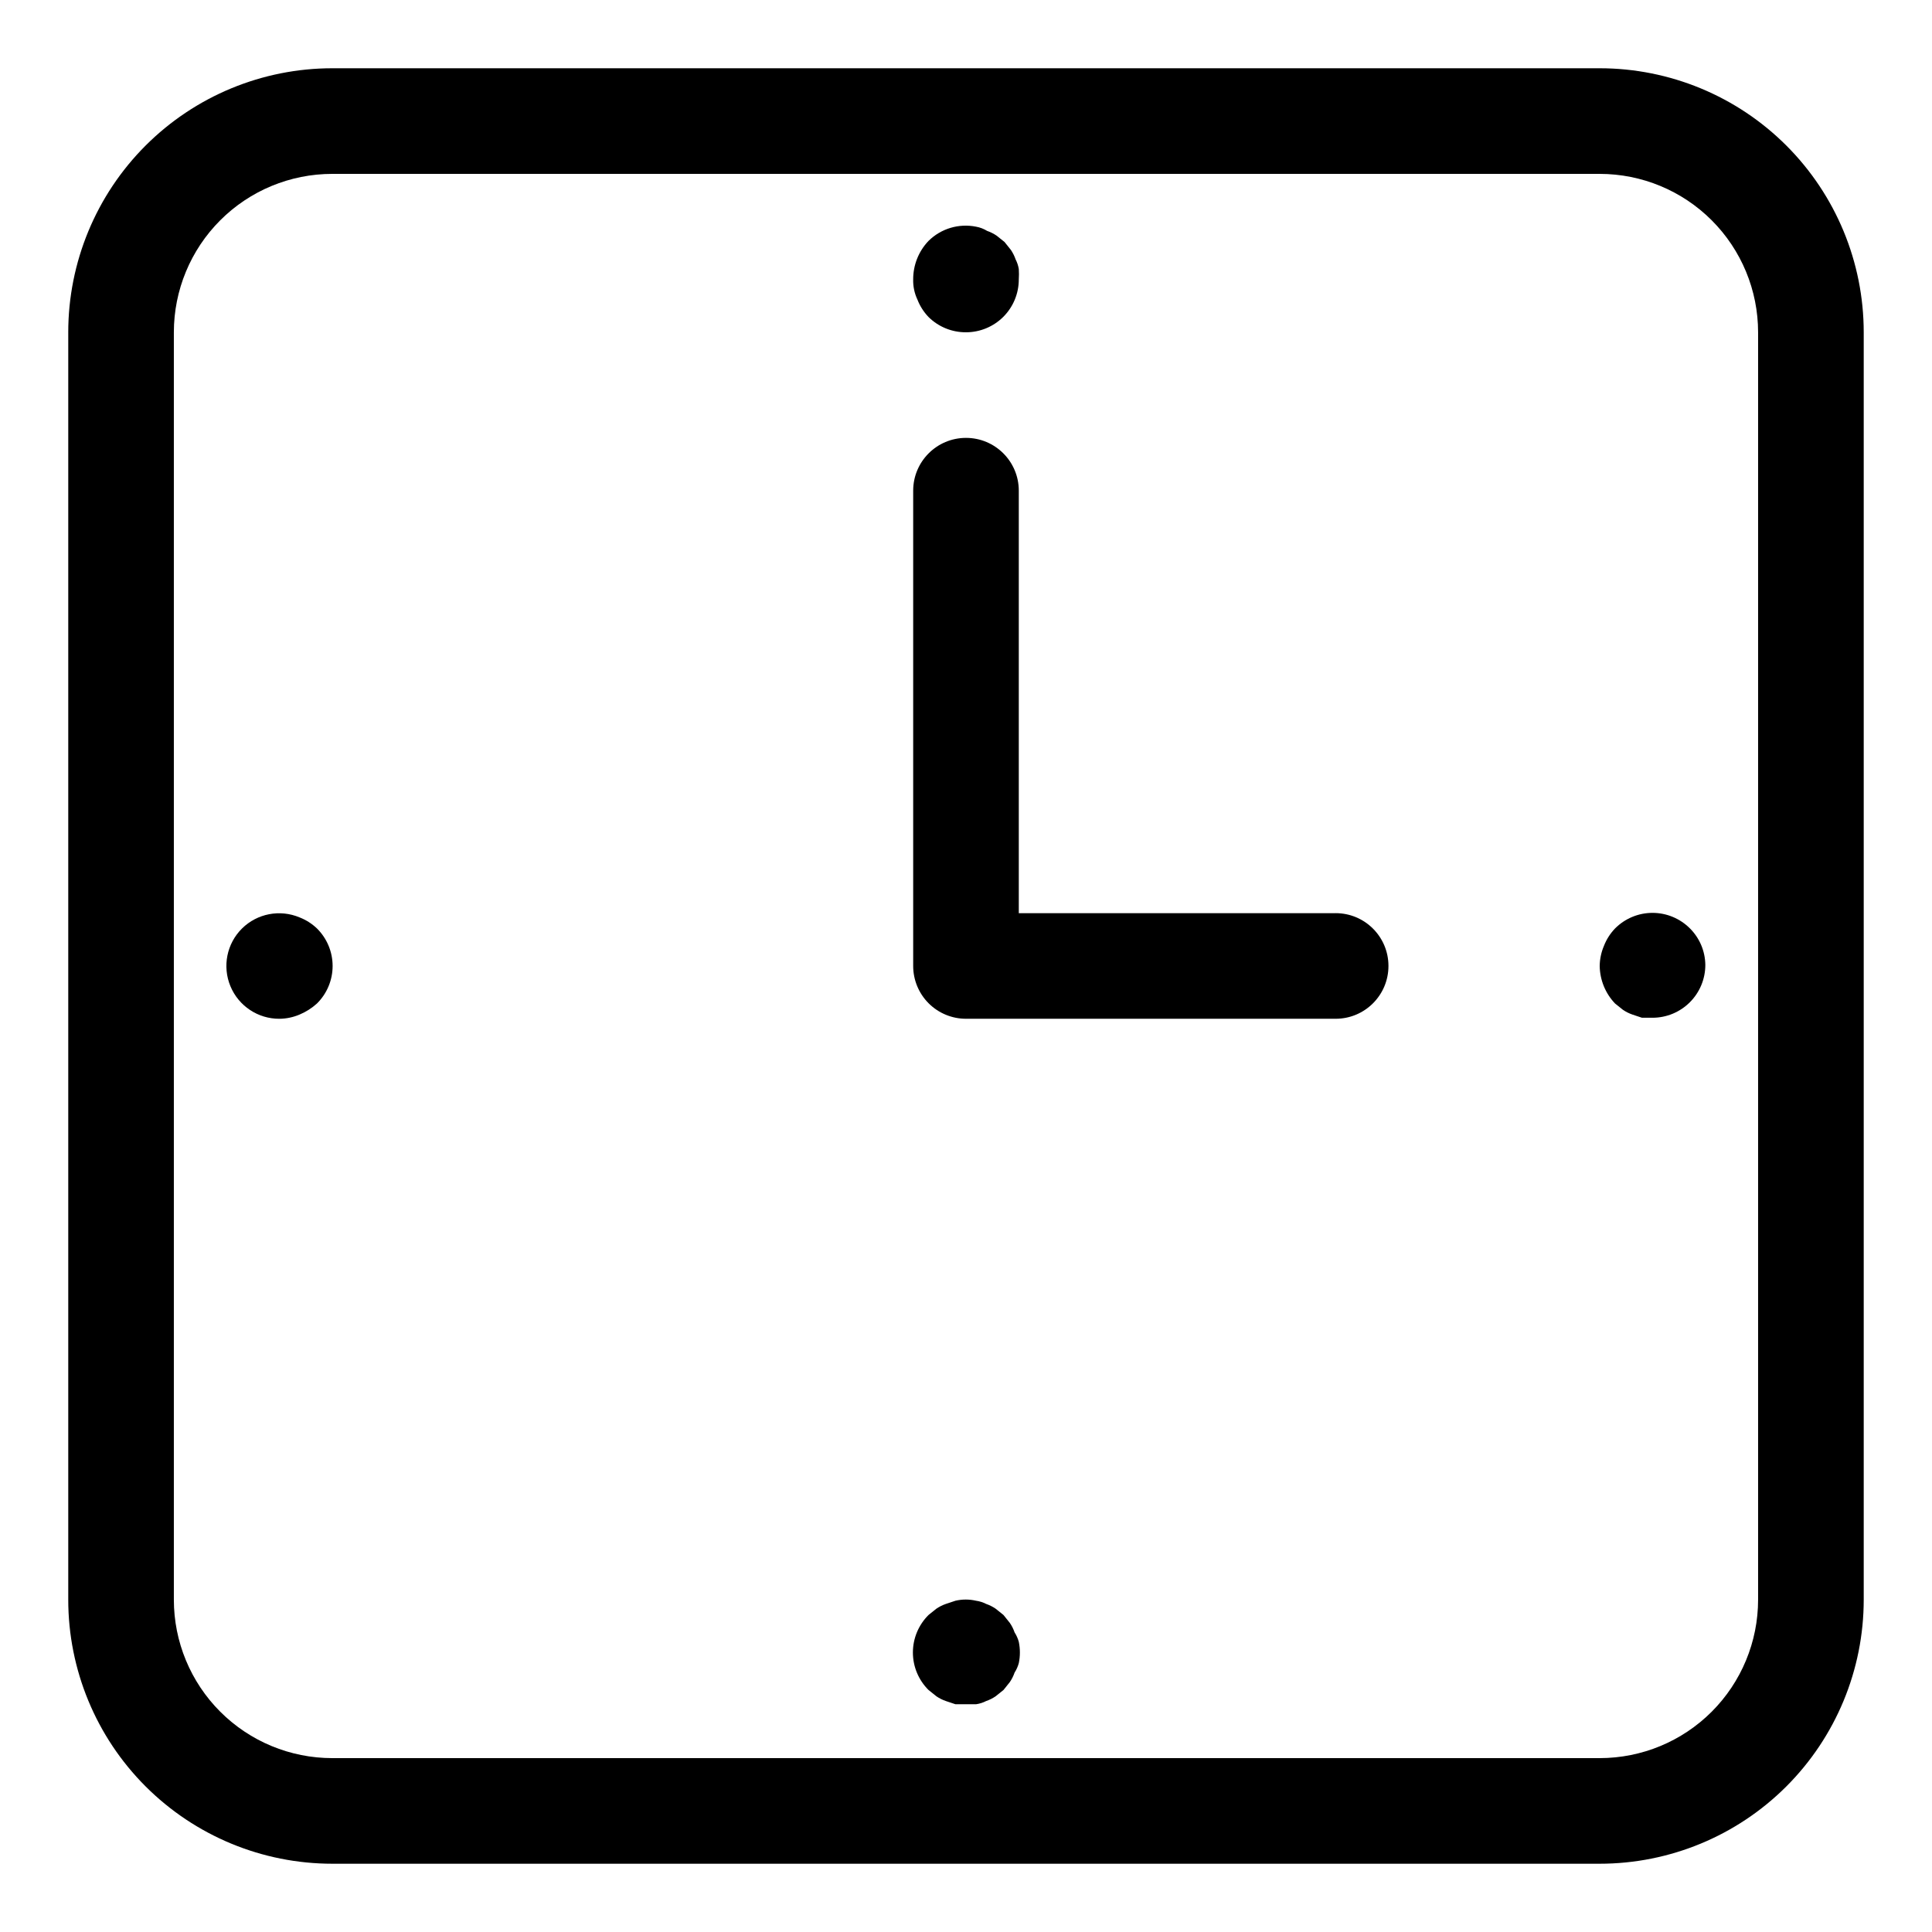 <?xml version="1.0" encoding="UTF-8"?>
<!-- Uploaded to: SVG Repo, www.svgrepo.com, Generator: SVG Repo Mixer Tools -->
<svg fill="#000000" width="800px" height="800px" version="1.1" viewBox="144 144 512 512" xmlns="http://www.w3.org/2000/svg">
 <g>
  <path d="m390.06 228c2.641 2.621 6.215 4.078 9.938 4.059 3.711 0 7.269-1.477 9.895-4.098 2.625-2.625 4.098-6.188 4.098-9.898 0.062-0.93 0.062-1.867 0-2.797-0.152-0.879-0.434-1.727-0.84-2.519-0.305-0.891-0.73-1.738-1.258-2.519l-1.68-2.098-2.098-1.68c-0.781-0.531-1.629-0.953-2.519-1.262-0.902-0.555-1.898-0.934-2.941-1.117-4.562-0.914-9.285 0.5-12.594 3.777-2.625 2.75-4.078 6.414-4.059 10.215-0.047 1.836 0.336 3.656 1.121 5.32 0.664 1.715 1.664 3.285 2.938 4.617z"/>
  <path d="m412.88 576.61c-0.309-0.895-0.73-1.742-1.262-2.519l-1.68-2.098-2.098-1.68v-0.004c-0.781-0.527-1.629-0.953-2.519-1.258-0.832-0.426-1.73-0.711-2.66-0.84-1.793-0.418-3.66-0.418-5.457 0l-2.519 0.84c-0.891 0.305-1.738 0.73-2.519 1.258l-2.098 1.68c-2.648 2.629-4.141 6.207-4.141 9.938 0 3.731 1.492 7.309 4.141 9.938l2.098 1.68c0.781 0.527 1.629 0.953 2.519 1.258l2.519 0.84h5.461-0.004c0.93-0.129 1.828-0.414 2.66-0.84 0.891-0.305 1.738-0.73 2.519-1.258l2.098-1.68 1.68-2.098v-0.004c0.531-0.777 0.953-1.625 1.262-2.519 0.5-0.773 0.879-1.625 1.117-2.516 0.379-1.848 0.379-3.754 0-5.602-0.238-0.891-0.617-1.742-1.117-2.516z"/>
  <path d="m591.87 390.06c-2.629-2.648-6.207-4.141-9.938-4.141-3.731 0-7.309 1.492-9.938 4.141-1.273 1.332-2.273 2.898-2.938 4.617-0.719 1.684-1.098 3.488-1.121 5.32 0.055 3.703 1.504 7.254 4.059 9.934l2.098 1.68h0.004c0.777 0.531 1.625 0.953 2.519 1.262l2.519 0.84h2.801-0.004c3.711 0 7.269-1.477 9.895-4.102s4.102-6.184 4.102-9.895c-0.023-1.828-0.402-3.637-1.121-5.316-0.699-1.621-1.695-3.094-2.938-4.34z"/>
  <path d="m223.39 387.12c-5.215-2.191-11.23-1.035-15.254 2.938-4.039 4.004-5.254 10.051-3.07 15.301 2.18 5.254 7.32 8.664 13.004 8.629 1.828-0.02 3.637-0.402 5.32-1.117 1.695-0.711 3.258-1.703 4.617-2.941 2.648-2.625 4.141-6.203 4.141-9.934 0-3.734-1.492-7.309-4.141-9.938-1.332-1.273-2.902-2.273-4.617-2.938z"/>
  <path d="m497.96 386h-83.969v-111.96c0-7.731-6.266-13.996-13.992-13.996-7.731 0-13.996 6.266-13.996 13.996v125.95c0 3.711 1.473 7.269 4.098 9.895s6.184 4.098 9.898 4.098h97.965-0.004c7.731 0 13.996-6.266 13.996-13.992 0-7.731-6.266-13.996-13.996-13.996z"/>
  <path d="m567.93 162.09h-335.87c-18.559 0-36.355 7.371-49.48 20.492-13.121 13.125-20.492 30.922-20.492 49.48v335.87c0 18.559 7.371 36.359 20.492 49.48 13.125 13.121 30.922 20.496 49.48 20.496h335.87c18.559 0 36.359-7.375 49.48-20.496 13.121-13.121 20.496-30.922 20.496-49.48v-335.87c0-18.559-7.375-36.355-20.496-49.48-13.121-13.121-30.922-20.492-49.48-20.492zm41.984 405.85v-0.004c0 11.137-4.422 21.816-12.297 29.688-7.871 7.875-18.551 12.297-29.688 12.297h-335.87c-11.137 0-21.812-4.422-29.688-12.297-7.875-7.871-12.297-18.551-12.297-29.688v-335.87c0-11.137 4.422-21.812 12.297-29.688s18.551-12.297 29.688-12.297h335.87c11.137 0 21.816 4.422 29.688 12.297 7.875 7.875 12.297 18.551 12.297 29.688z"/>
 </g>
</svg>